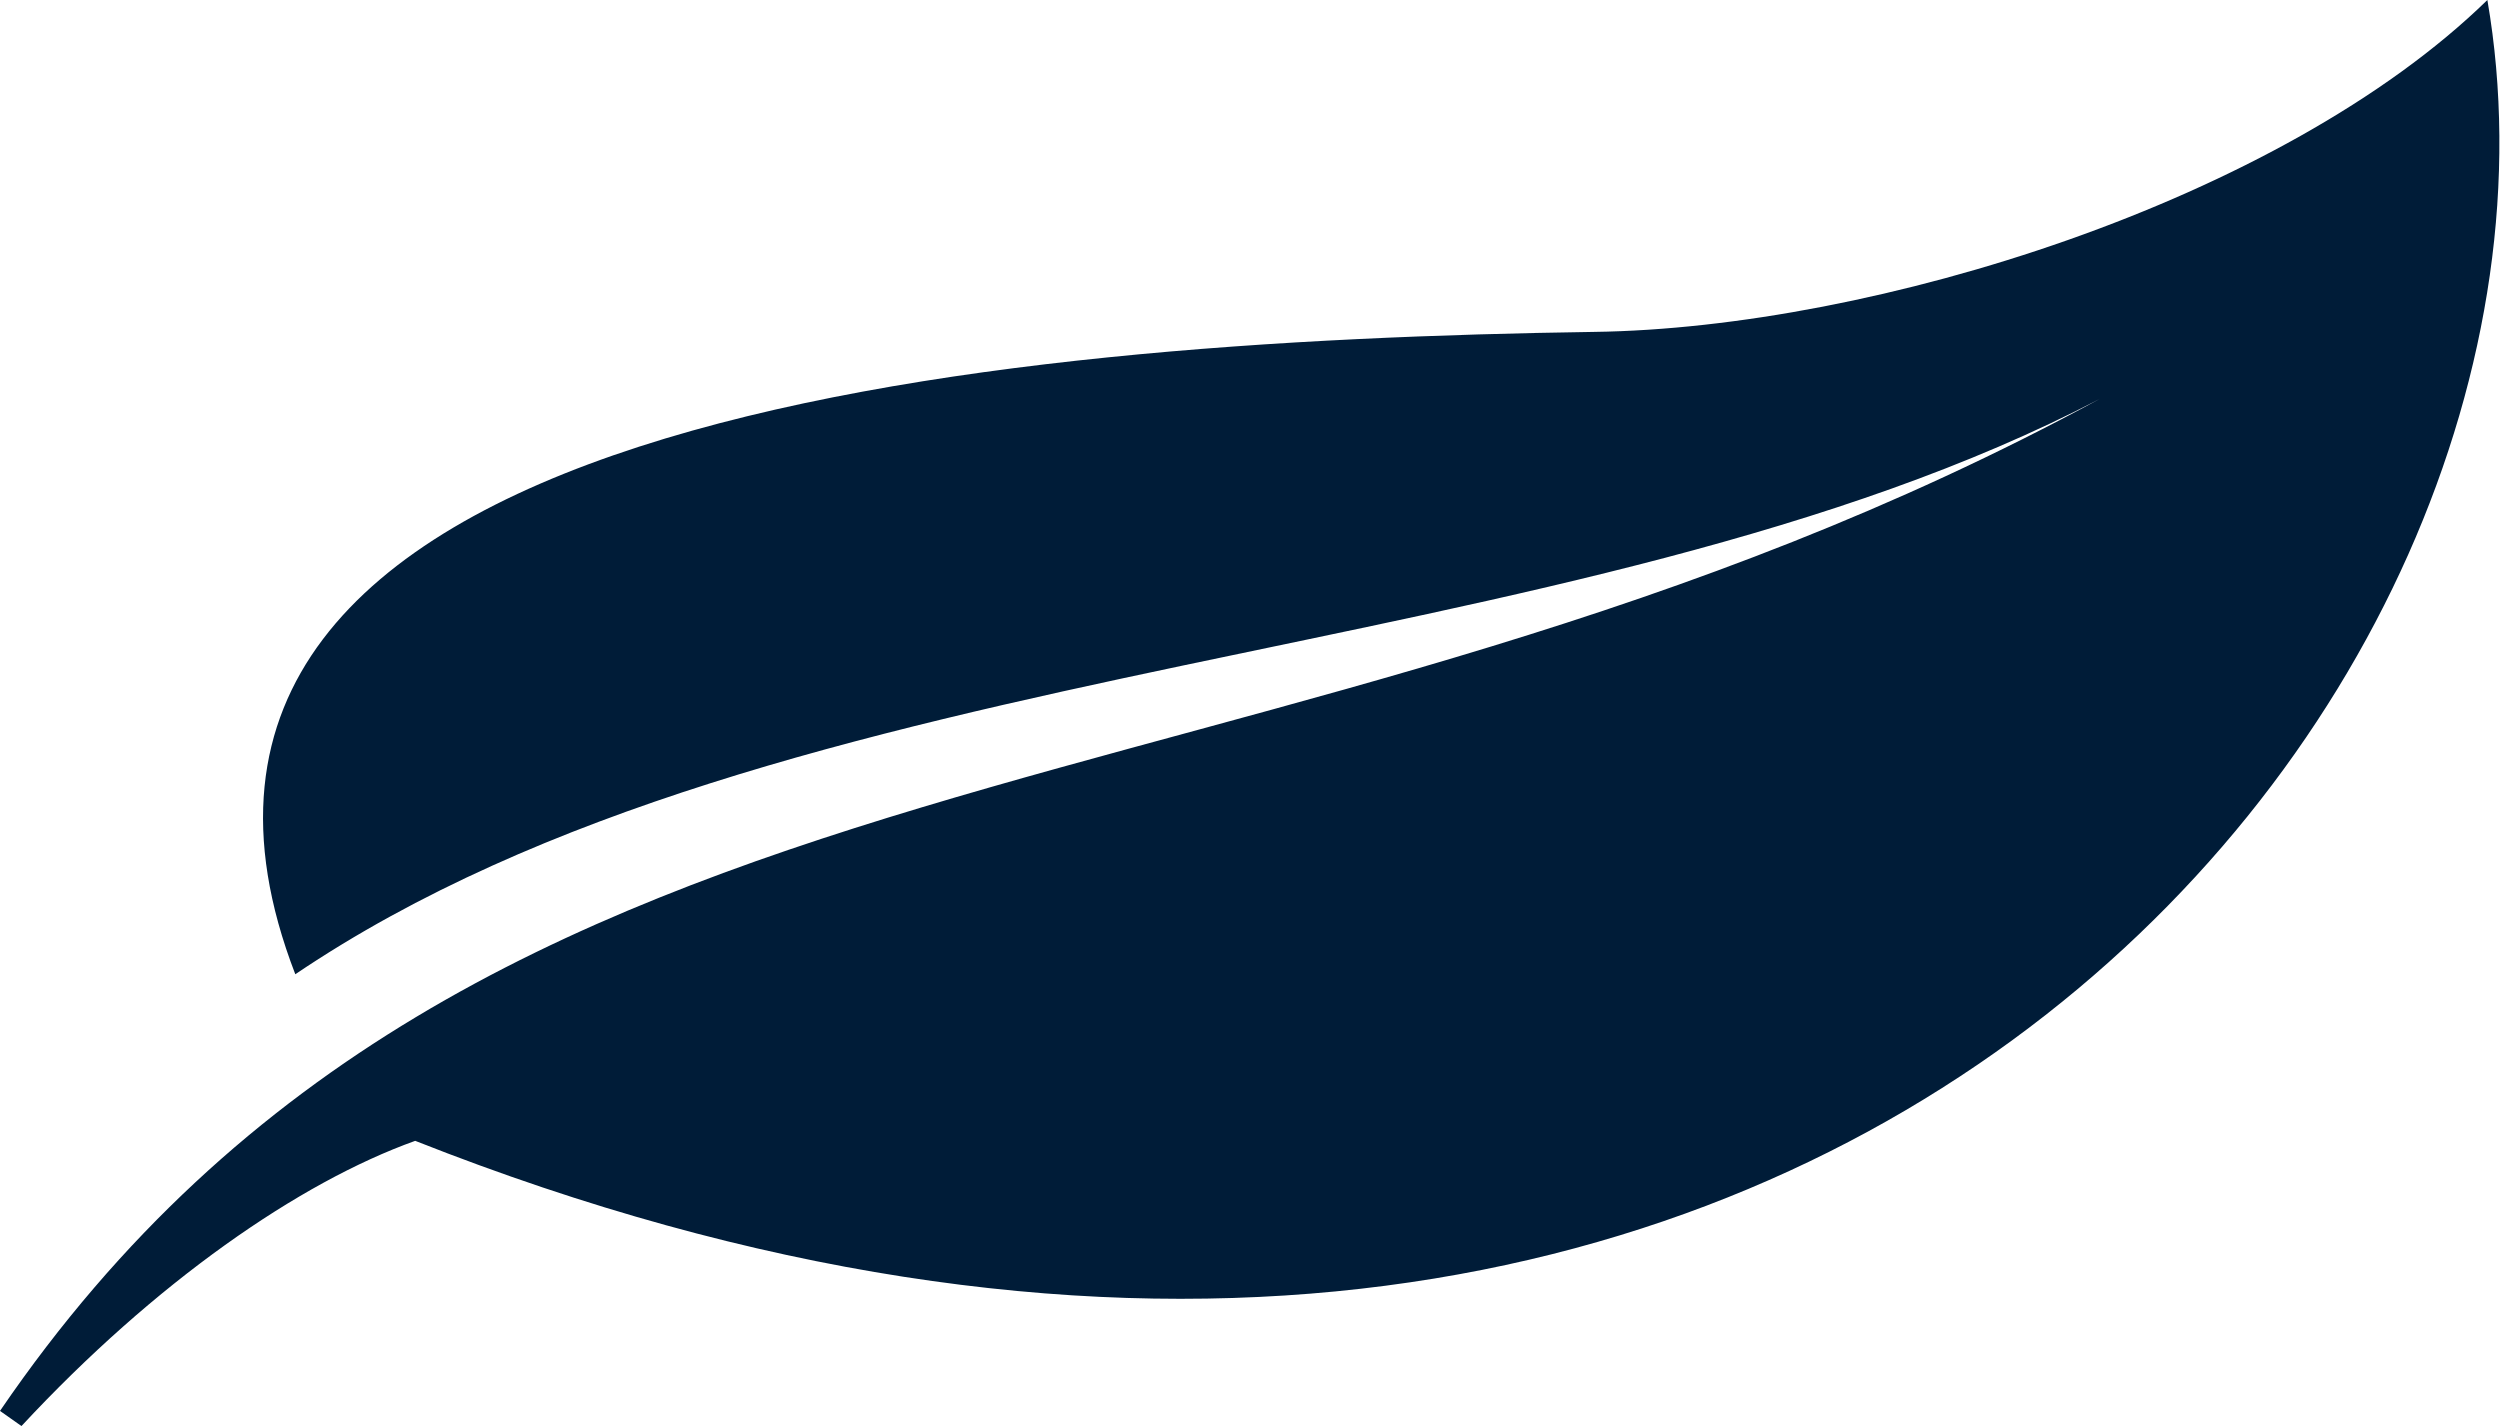 <svg xmlns="http://www.w3.org/2000/svg" viewBox="0 0 198.1 113"><defs><style>      .cls-1 {        fill: #001c38;      }    </style></defs><g><g id="Layer_1"><path class="cls-1" d="M197.1,0c-16.3,15.9-48.6,26-70.8,26.3-47.5.7-120,6.6-102.9,50.9,38.8-26.2,101.4-23.9,143-45.6C101,67.1,38.3,55.7,0,111.8l1.7,1.2c10.6-11.4,22-19.3,31.2-22.6C141.7,133.4,206.8,56.3,197.1,0"></path></g></g></svg>